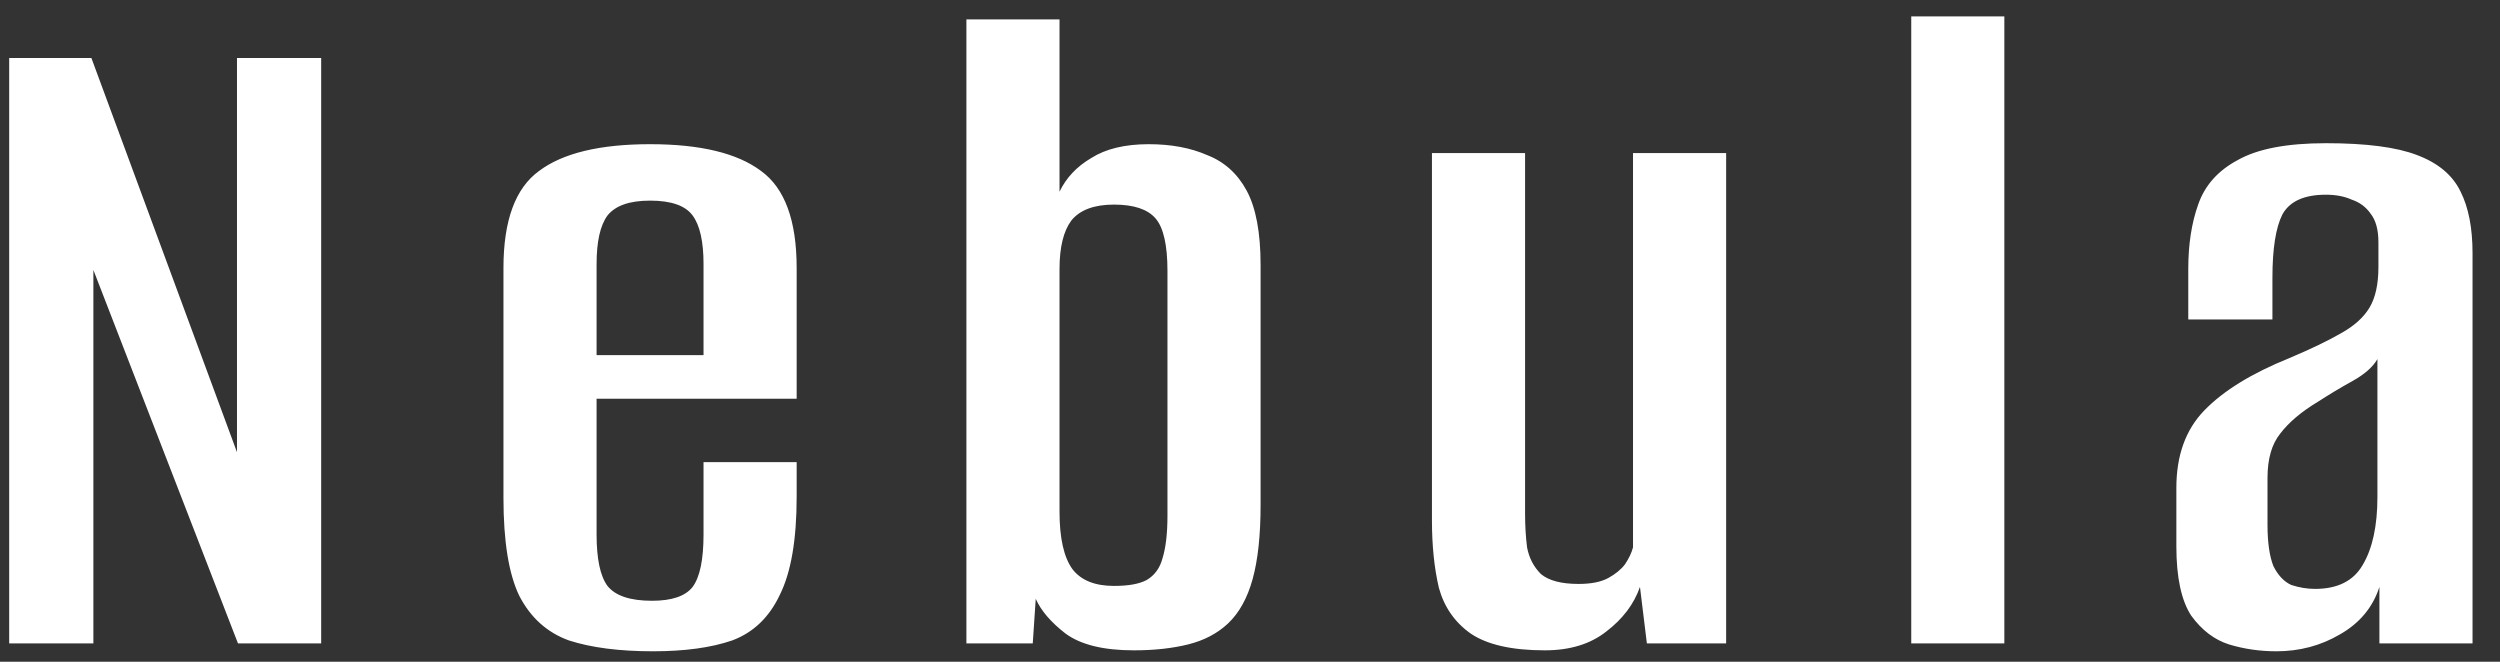 <svg width="68" height="18" viewBox="0 0 68 18" fill="none" xmlns="http://www.w3.org/2000/svg">
<rect x="0" y="0" width="68" height="18" fill="#333333" stroke="none"/>
<path d="M0.25 17.5V1.578H2.486L6.446 12.3V1.578H8.736V17.5H6.473L2.54 7.343V17.5H0.25ZM17.762 17.715C16.846 17.715 16.083 17.617 15.472 17.419C14.88 17.204 14.431 16.799 14.125 16.207C13.838 15.614 13.694 14.725 13.694 13.54V7.289C13.694 5.996 14.018 5.116 14.664 4.649C15.311 4.164 16.317 3.922 17.682 3.922C19.047 3.922 20.052 4.164 20.699 4.649C21.346 5.116 21.669 5.996 21.669 7.289V10.846H16.227V14.537C16.227 15.201 16.326 15.668 16.523 15.937C16.739 16.207 17.143 16.341 17.735 16.341C18.274 16.341 18.642 16.216 18.84 15.964C19.038 15.695 19.136 15.219 19.136 14.537V12.57H21.669V13.513C21.669 14.68 21.516 15.569 21.211 16.18C20.923 16.791 20.492 17.204 19.918 17.419C19.343 17.617 18.625 17.715 17.762 17.715ZM16.227 9.66H19.136V7.182C19.136 6.571 19.038 6.131 18.84 5.862C18.642 5.592 18.256 5.457 17.682 5.457C17.125 5.457 16.739 5.592 16.523 5.862C16.326 6.131 16.227 6.571 16.227 7.182V9.66ZM30.84 17.689C30.013 17.689 29.394 17.536 28.98 17.231C28.585 16.925 28.316 16.611 28.172 16.288L28.091 17.5H26.286V0.527H28.819V5.215C28.998 4.838 29.286 4.532 29.681 4.299C30.076 4.048 30.597 3.922 31.244 3.922C31.854 3.922 32.384 4.021 32.833 4.218C33.3 4.398 33.659 4.721 33.911 5.188C34.162 5.655 34.288 6.329 34.288 7.209V13.728C34.288 14.555 34.216 15.228 34.072 15.749C33.929 16.27 33.704 16.674 33.399 16.961C33.111 17.231 32.752 17.419 32.321 17.527C31.89 17.635 31.396 17.689 30.84 17.689ZM30.301 15.937C30.696 15.937 30.992 15.883 31.19 15.776C31.405 15.65 31.549 15.453 31.621 15.183C31.71 14.896 31.755 14.51 31.755 14.025V7.37C31.755 6.67 31.648 6.194 31.432 5.942C31.217 5.691 30.84 5.565 30.301 5.565C29.762 5.565 29.376 5.709 29.142 5.996C28.927 6.284 28.819 6.724 28.819 7.316V13.917C28.819 14.635 28.936 15.156 29.169 15.479C29.403 15.785 29.78 15.937 30.301 15.937ZM42.021 17.689C41.123 17.689 40.449 17.536 40 17.231C39.569 16.925 39.282 16.512 39.138 15.991C39.012 15.453 38.949 14.842 38.949 14.159V4.164H41.482V13.971C41.482 14.294 41.5 14.599 41.536 14.887C41.59 15.174 41.715 15.417 41.913 15.614C42.128 15.794 42.47 15.883 42.937 15.883C43.278 15.883 43.547 15.83 43.745 15.722C43.942 15.614 44.095 15.488 44.203 15.345C44.31 15.183 44.382 15.03 44.418 14.887V4.164H46.951V17.5H44.795L44.607 15.964C44.445 16.431 44.14 16.835 43.691 17.177C43.26 17.518 42.703 17.689 42.021 17.689ZM51.986 17.5V0.446H54.518V17.5H51.986ZM61.918 17.715C61.469 17.715 61.038 17.653 60.625 17.527C60.23 17.401 59.889 17.141 59.601 16.746C59.332 16.333 59.197 15.704 59.197 14.86V13.27C59.197 12.39 59.449 11.69 59.952 11.169C60.472 10.63 61.245 10.154 62.269 9.741C62.861 9.49 63.328 9.265 63.669 9.068C64.029 8.87 64.289 8.636 64.451 8.367C64.612 8.098 64.693 7.729 64.693 7.262V6.589C64.693 6.248 64.621 5.987 64.478 5.808C64.352 5.628 64.181 5.502 63.966 5.43C63.768 5.341 63.535 5.296 63.265 5.296C62.673 5.296 62.278 5.475 62.08 5.835C61.9 6.194 61.81 6.769 61.81 7.559V8.69H59.521V7.316C59.521 6.652 59.61 6.068 59.79 5.565C59.97 5.044 60.329 4.64 60.868 4.353C61.406 4.048 62.206 3.895 63.265 3.895C64.361 3.895 65.187 4.003 65.744 4.218C66.319 4.434 66.714 4.766 66.929 5.215C67.145 5.646 67.253 6.203 67.253 6.885V17.5H64.72V15.964C64.541 16.521 64.181 16.952 63.642 17.258C63.122 17.563 62.547 17.715 61.918 17.715ZM62.969 16.018C63.58 16.018 64.011 15.803 64.262 15.372C64.532 14.923 64.666 14.303 64.666 13.513V9.768C64.541 9.983 64.316 10.181 63.993 10.361C63.669 10.54 63.355 10.729 63.05 10.926C62.601 11.196 62.26 11.483 62.026 11.789C61.793 12.076 61.676 12.48 61.676 13.001V14.267C61.676 14.752 61.73 15.129 61.837 15.399C61.963 15.65 62.125 15.821 62.322 15.911C62.538 15.982 62.754 16.018 62.969 16.018Z" fill="white"/>
</svg>
